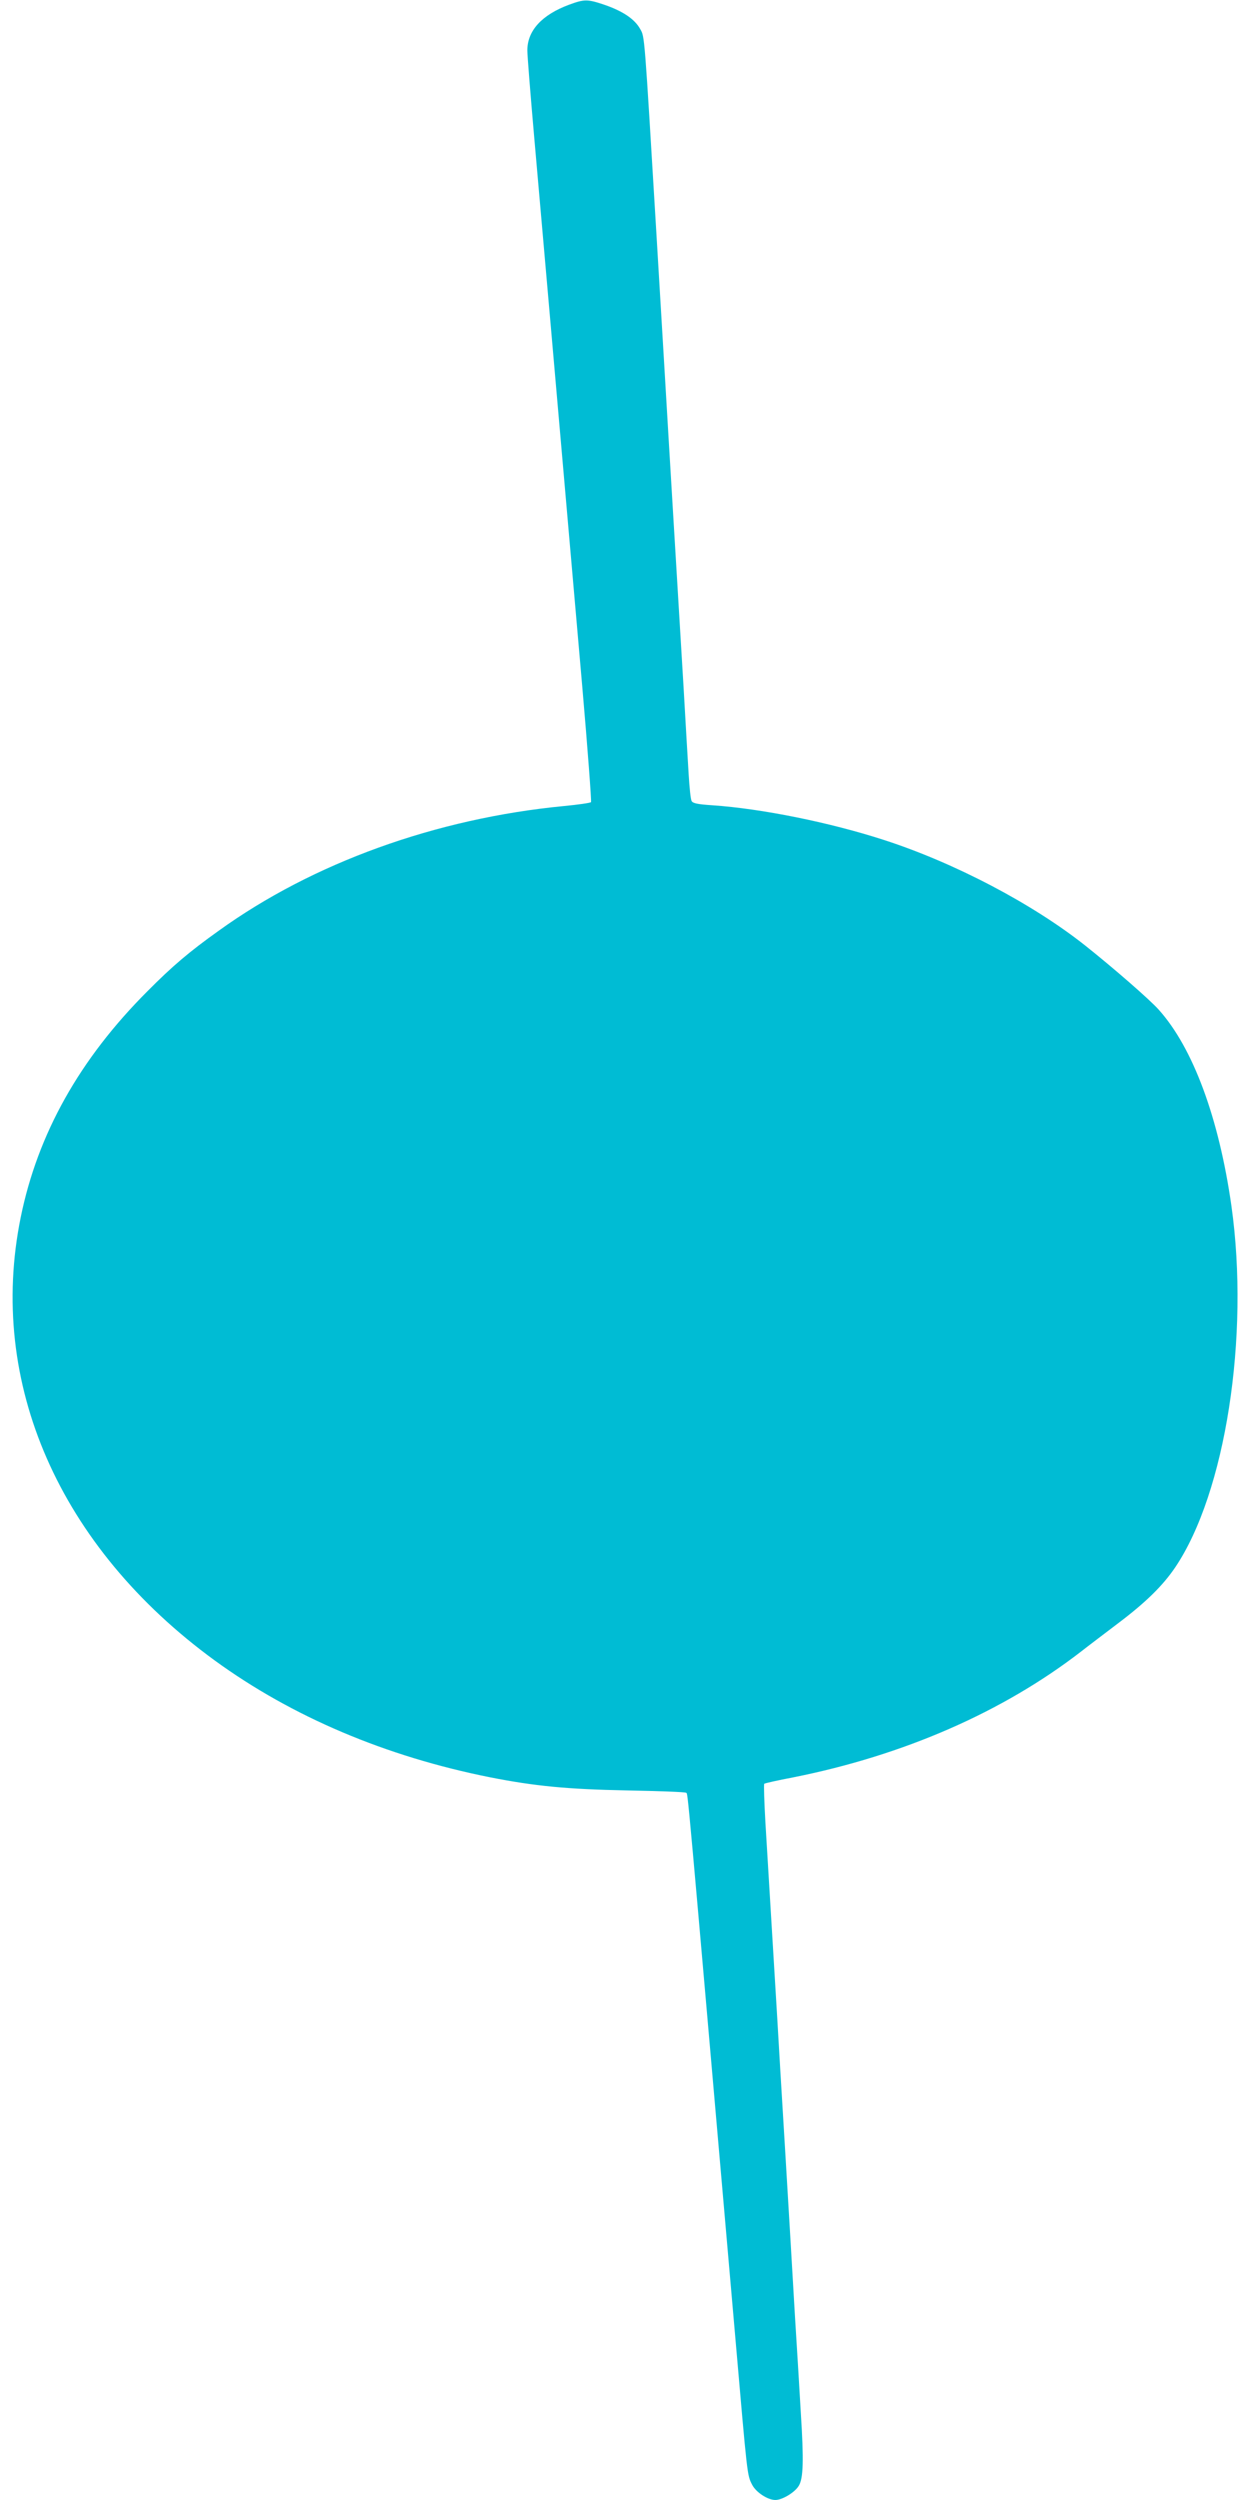 <?xml version="1.0" standalone="no"?>
<!DOCTYPE svg PUBLIC "-//W3C//DTD SVG 20010904//EN"
 "http://www.w3.org/TR/2001/REC-SVG-20010904/DTD/svg10.dtd">
<svg version="1.0" xmlns="http://www.w3.org/2000/svg"
 width="640pt" height="1280pt" viewBox="0 0 640 1280"
 preserveAspectRatio="xMidYMid meet">
<g transform="translate(0,1280) scale(0.1,-0.1)"
fill="#00bcd4" stroke="none">
<path d="M2914 12776 c-140 -52 -214 -133 -214 -234 0 -27 16 -226 35 -443 32
-359 109 -1245 246 -2812 28 -323 48 -591 45 -594 -4 -4 -66 -13 -139 -20
-654 -63 -1286 -291 -1768 -639 -150 -107 -236 -180 -364 -309 -347 -347 -562
-730 -649 -1158 -172 -846 197 -1688 994 -2269 396 -288 874 -491 1410 -598
229 -45 394 -61 700 -67 162 -3 299 -8 303 -12 10 -10 -3 131 252 -2791 62
-713 60 -701 86 -752 20 -39 80 -78 119 -78 35 0 100 39 120 73 23 38 26 128
10 377 -5 85 -18 308 -30 495 -11 187 -33 567 -50 845 -17 278 -35 579 -40
670 -14 234 -47 780 -61 1008 -6 106 -9 196 -6 199 3 3 70 18 149 33 566 113
1073 335 1473 644 33 26 119 91 190 145 142 107 229 193 292 286 257 381 382
1182 288 1850 -64 451 -197 810 -372 1005 -46 52 -236 217 -377 329 -270 214
-668 423 -1029 540 -277 90 -628 161 -880 178 -75 5 -100 10 -106 22 -5 9 -11
70 -15 136 -4 66 -16 266 -26 445 -11 179 -33 552 -50 830 -17 278 -39 655
-50 838 -11 182 -29 484 -40 670 -61 1014 -59 993 -82 1033 -28 51 -88 91
-179 123 -91 31 -106 31 -185 2z"/>
</g>
</svg>
